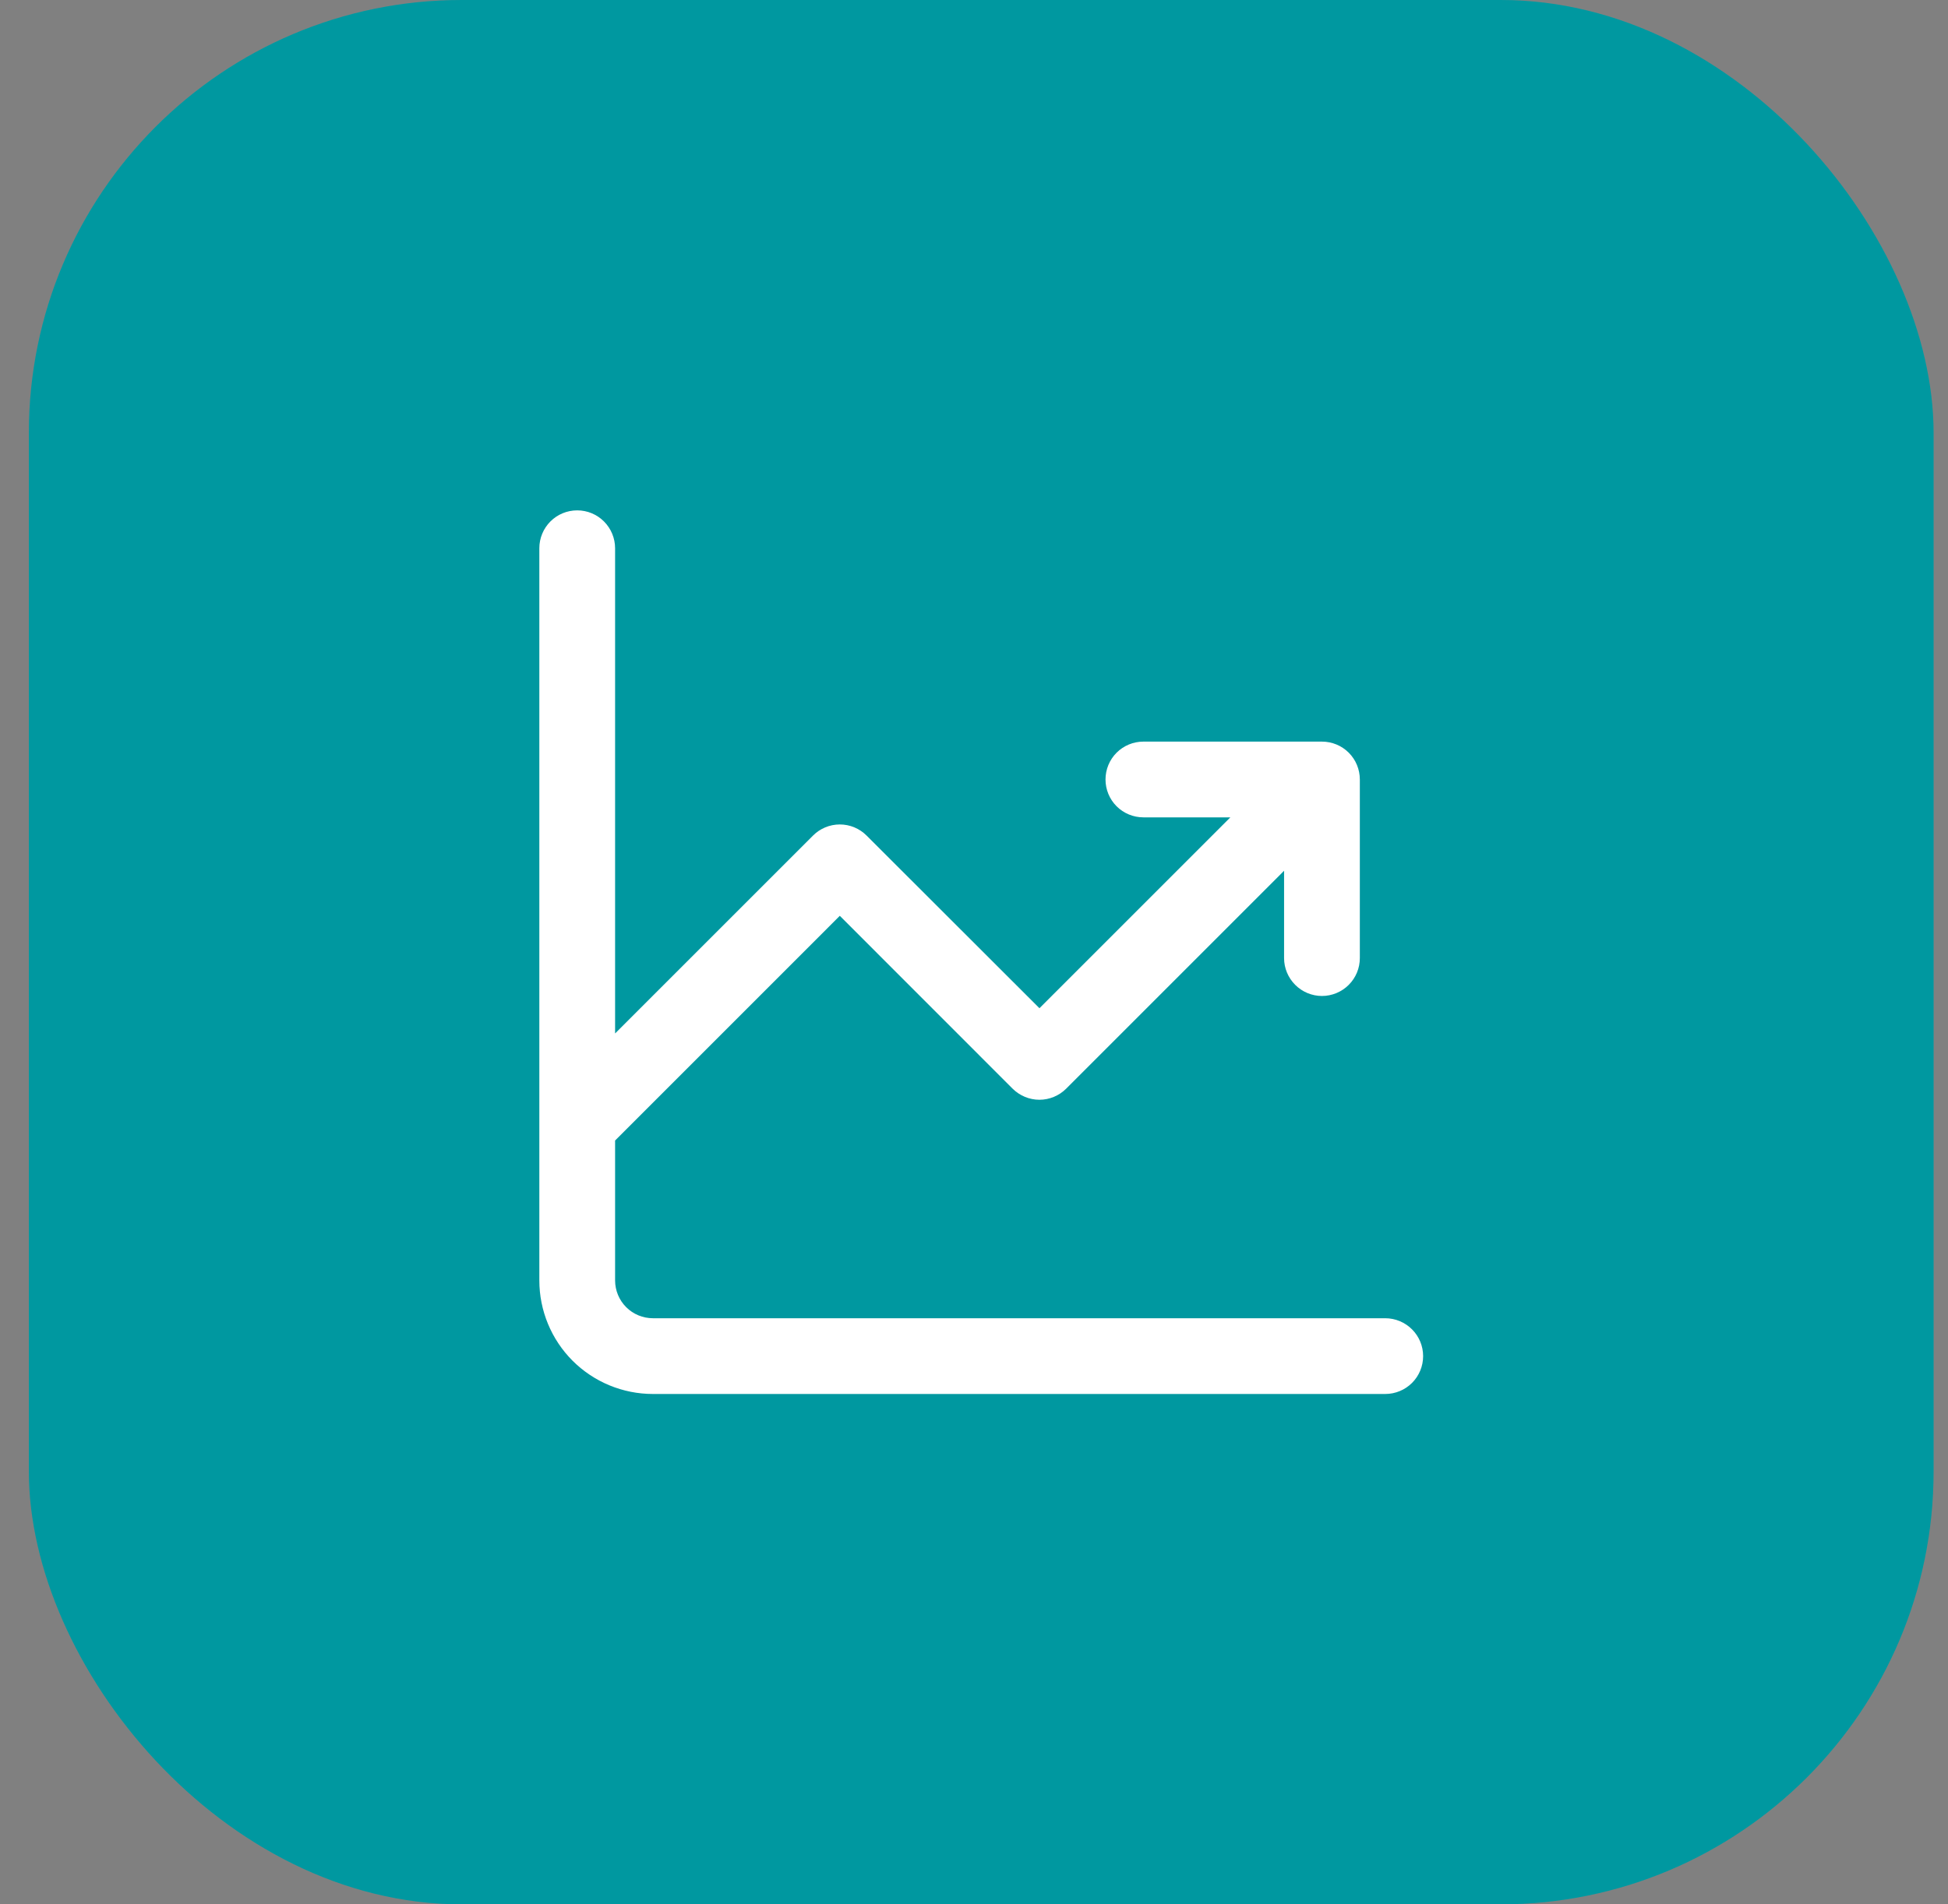 <svg width="45" height="44" viewBox="0 0 45 44" fill="none" xmlns="http://www.w3.org/2000/svg">
<rect x="0" y="0" width="45" height="44" fill="#808080" stroke="none"/>
<rect x="0.667" width="44" height="44" rx="10" fill="#00BEC8"/>
<rect x="0.667" width="44" height="44" rx="10" fill="black" fill-opacity="0.2"/>
<path d="M14.209 12.667C14.209 12.435 14.116 12.212 13.952 12.048C13.788 11.884 13.566 11.792 13.334 11.792C13.101 11.792 12.879 11.884 12.715 12.048C12.551 12.212 12.459 12.435 12.459 12.667V29.583C12.459 30.28 12.735 30.947 13.227 31.44C13.72 31.932 14.387 32.208 15.084 32.208H32C32.232 32.208 32.455 32.116 32.619 31.952C32.783 31.788 32.875 31.566 32.875 31.333C32.875 31.101 32.783 30.879 32.619 30.715C32.455 30.551 32.232 30.458 32 30.458H15.084C14.851 30.458 14.629 30.366 14.465 30.202C14.301 30.038 14.209 29.816 14.209 29.583V26.352L19.4 21.16L23.392 25.154C23.557 25.317 23.779 25.41 24.011 25.41C24.243 25.41 24.465 25.317 24.629 25.154L29.663 20.119V22.137C29.663 22.369 29.756 22.591 29.92 22.755C30.084 22.919 30.306 23.012 30.538 23.012C30.77 23.012 30.993 22.919 31.157 22.755C31.321 22.591 31.413 22.369 31.413 22.137V18.01C31.413 17.778 31.321 17.555 31.157 17.391C30.993 17.227 30.77 17.135 30.538 17.135H26.413C26.181 17.135 25.958 17.227 25.794 17.391C25.63 17.555 25.538 17.778 25.538 18.01C25.538 18.242 25.63 18.465 25.794 18.629C25.958 18.793 26.181 18.885 26.413 18.885H28.422L24.012 23.295L20.018 19.305C19.854 19.141 19.632 19.049 19.4 19.049C19.168 19.049 18.946 19.141 18.782 19.305L14.209 23.878V12.667Z" fill="white"/>
</svg>
